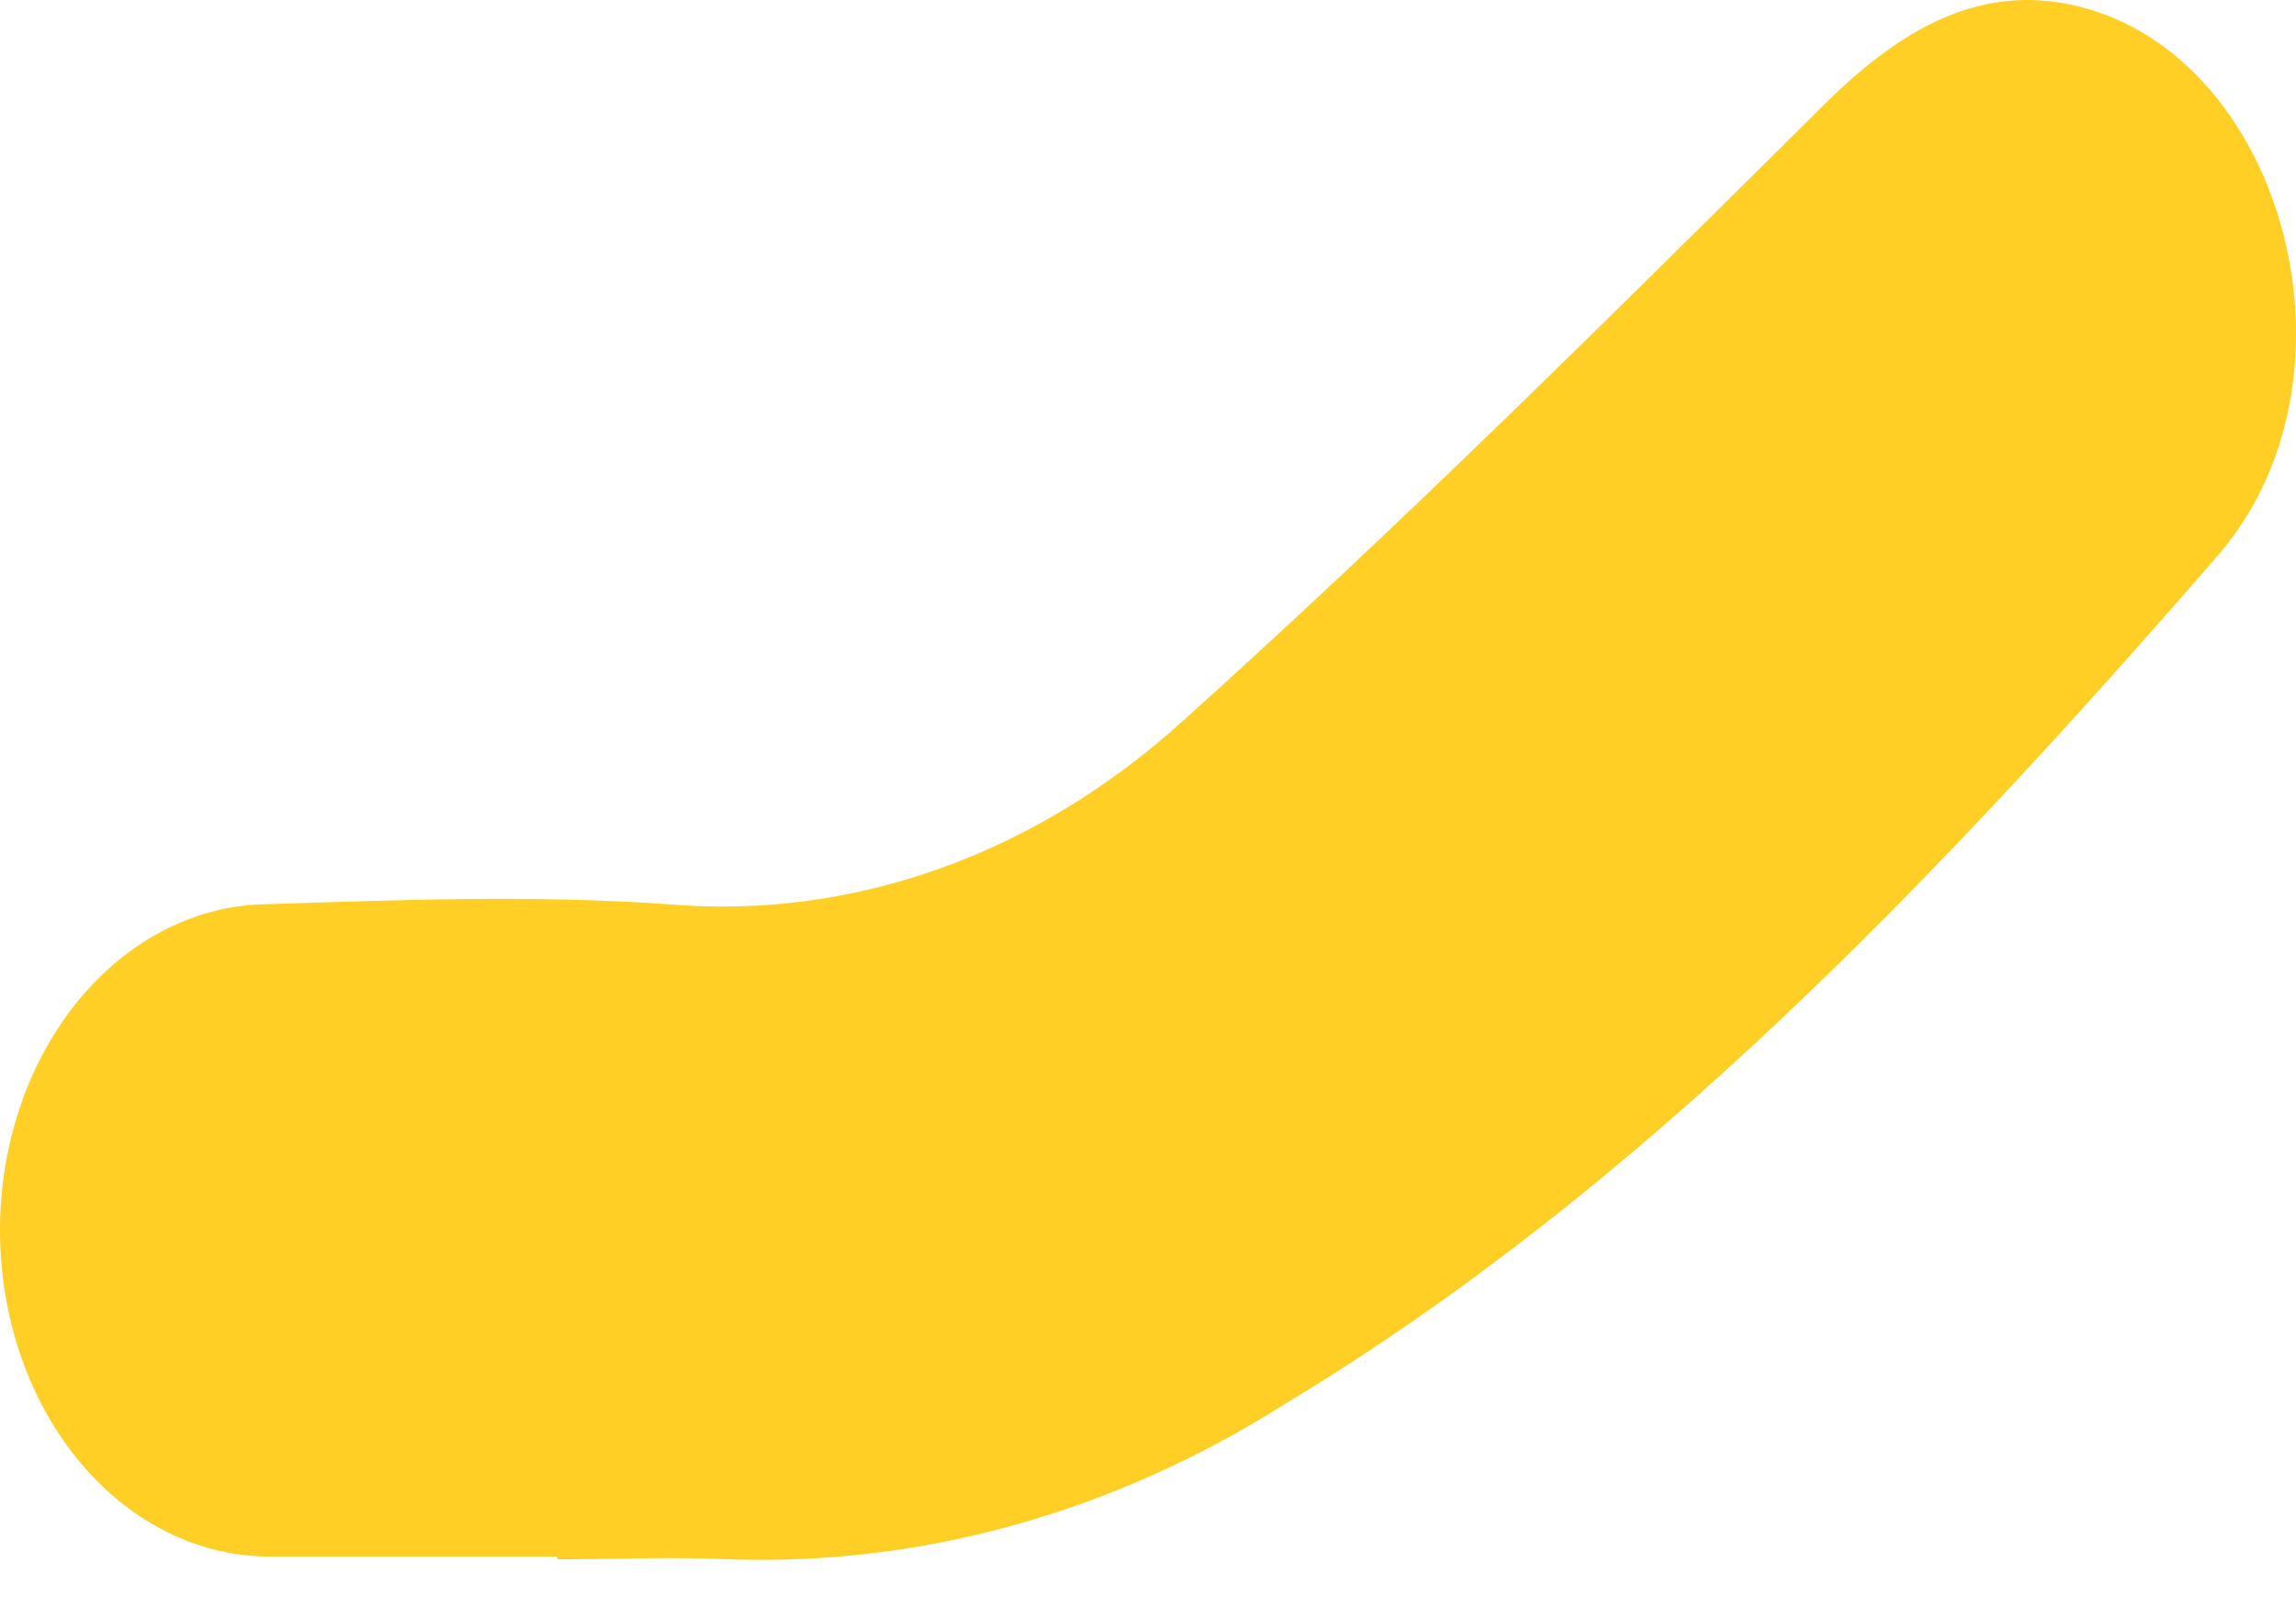 <?xml version="1.0" encoding="UTF-8"?> <svg xmlns="http://www.w3.org/2000/svg" width="40" height="28" viewBox="0 0 40 28" fill="none"> <path d="M9.697 27.121C8.021 27.121 6.384 27.121 4.73 27.121C4.113 27.126 3.501 26.984 2.929 26.703C2.358 26.422 1.837 26.007 1.398 25.483C0.959 24.959 0.609 24.335 0.37 23.647C0.13 22.959 0.004 22.221 0 21.475C-0.004 20.728 0.114 19.988 0.346 19.297C0.578 18.605 0.921 17.976 1.355 17.445C1.788 16.913 2.304 16.491 2.872 16.2C3.441 15.91 4.051 15.758 4.668 15.754C6.987 15.679 9.311 15.591 11.624 15.754C14.854 16.035 18.058 14.89 20.642 12.53C24.447 9.11 28.113 5.46 31.778 1.824C33.214 0.398 34.706 -0.406 36.544 0.209C39.896 1.344 41.226 6.677 38.645 9.671C33.711 15.355 28.554 20.748 22.38 24.465C19.399 26.353 16.067 27.284 12.703 27.169C11.708 27.121 10.714 27.169 9.719 27.169L9.697 27.121Z" fill="#FFCF25"></path> </svg> 